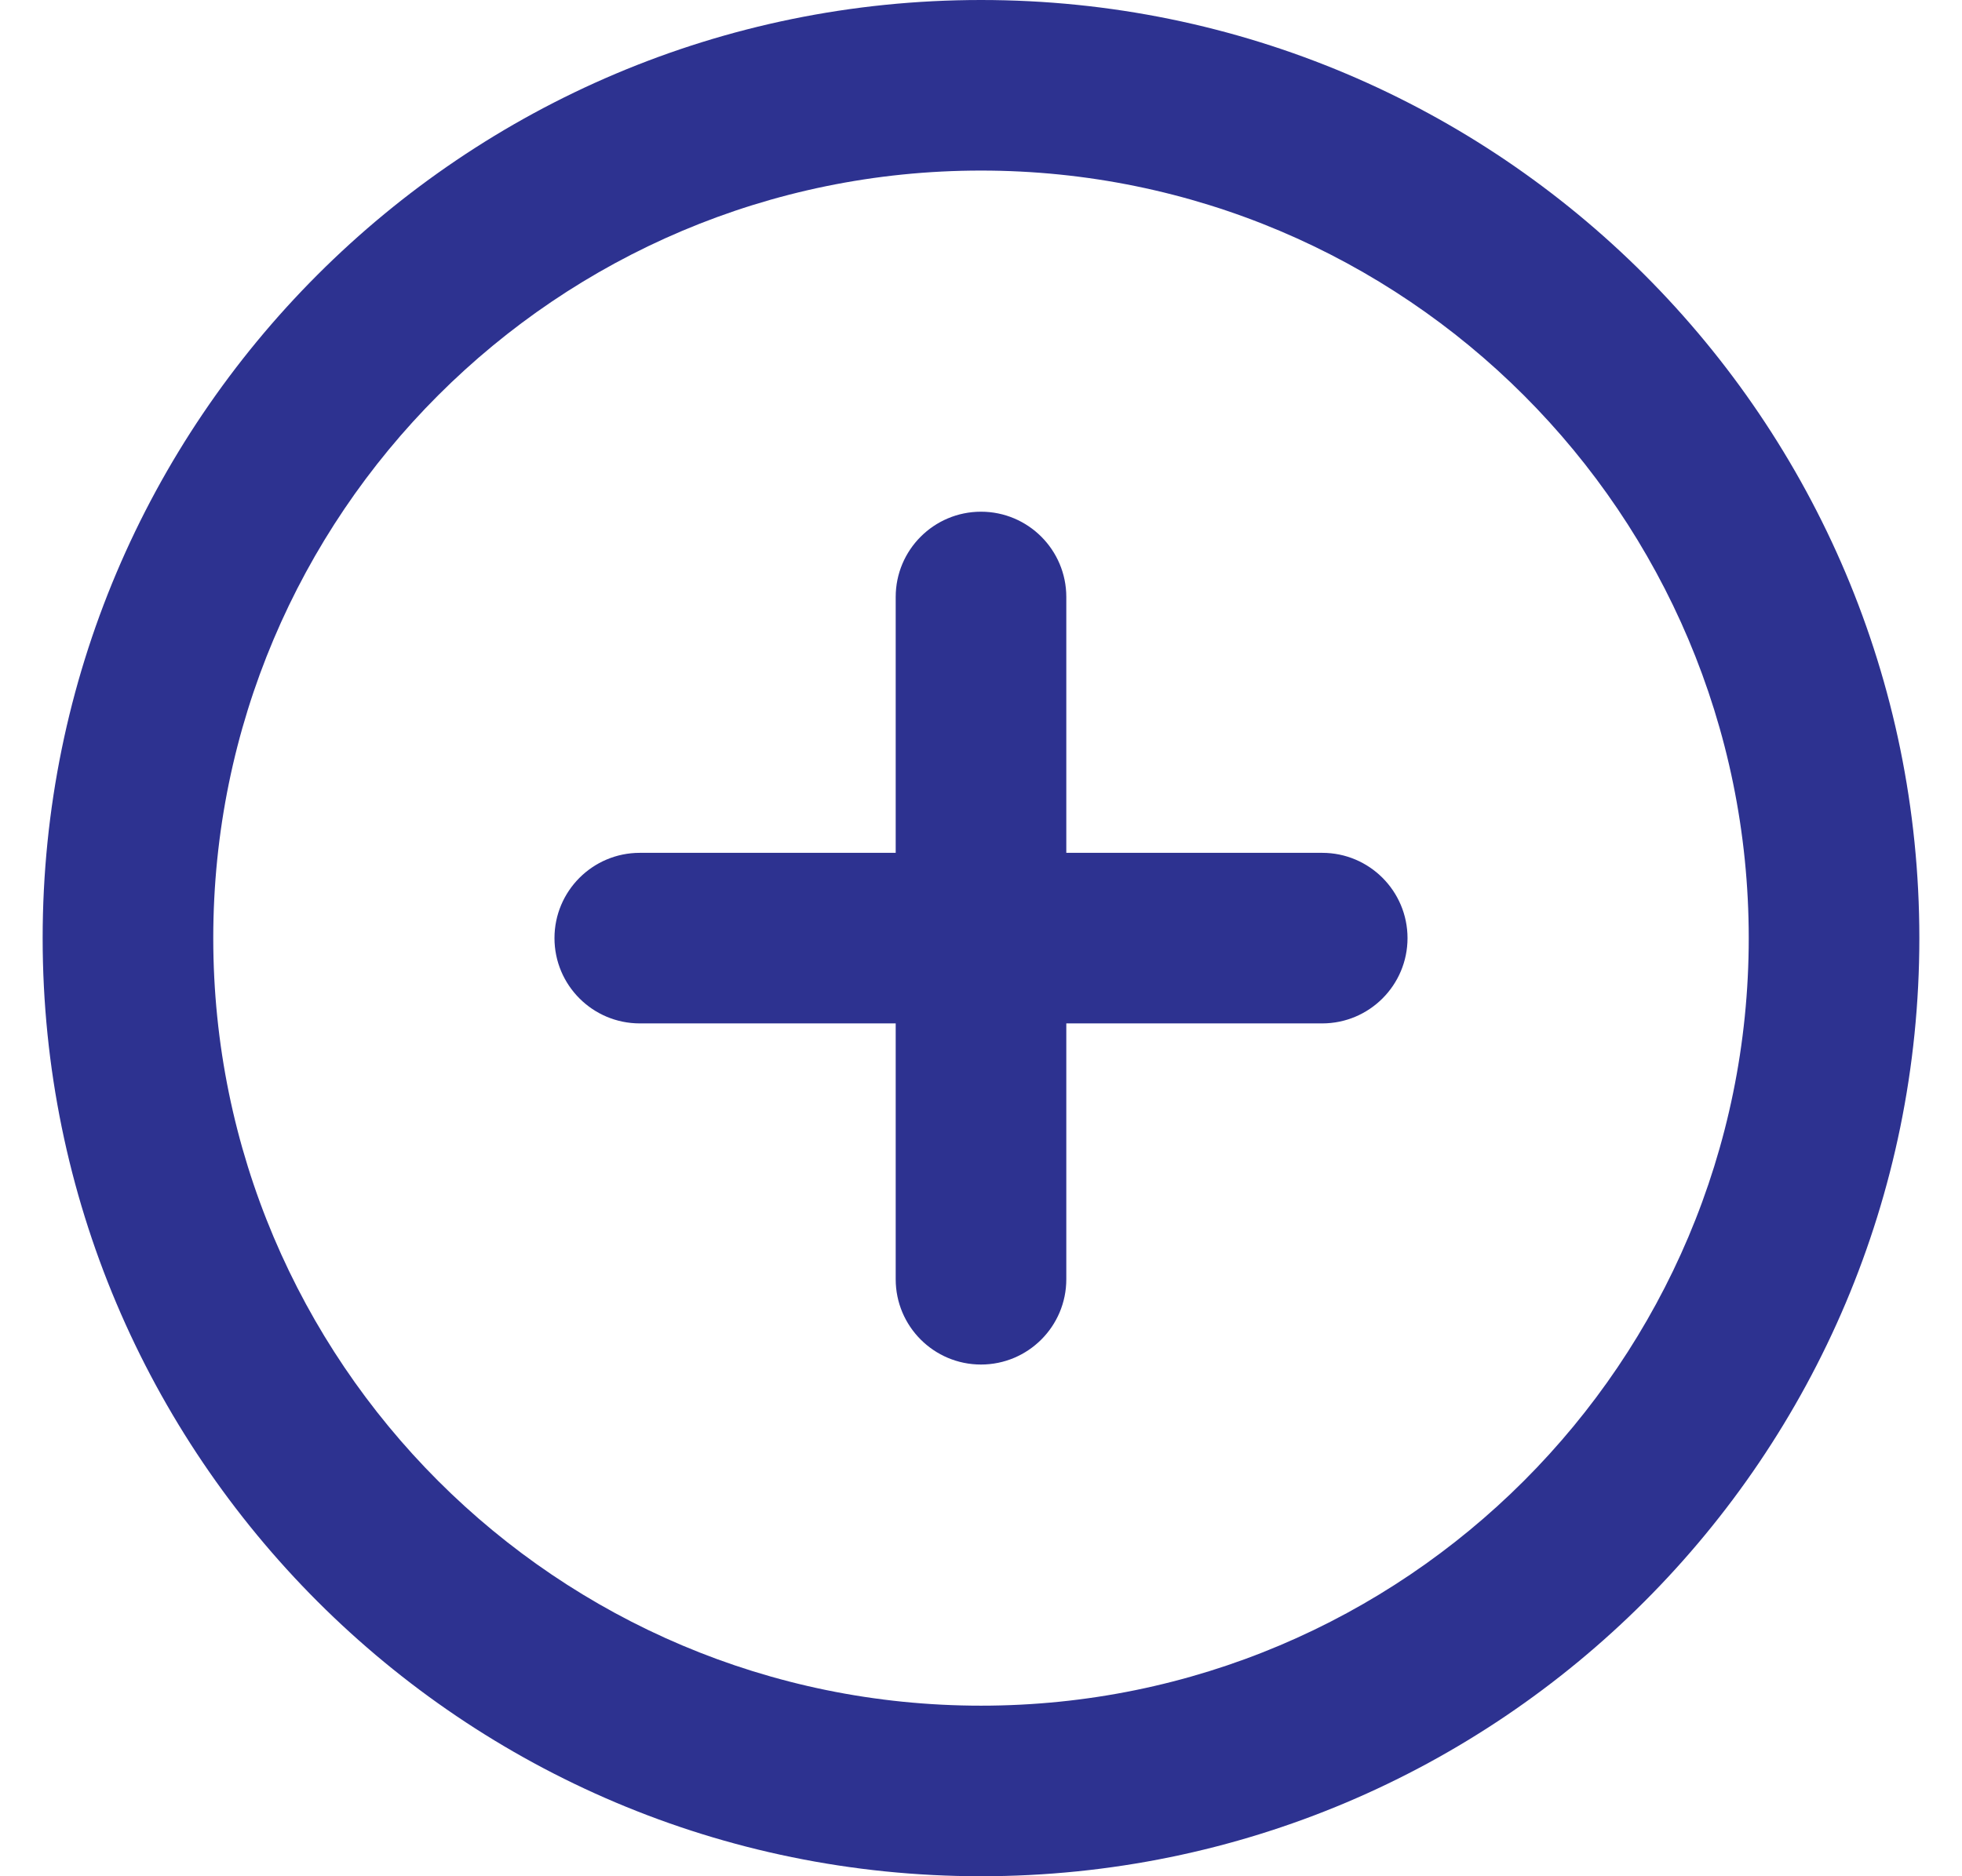 <svg width="23" height="22" viewBox="0 0 23 22" fill="none" xmlns="http://www.w3.org/2000/svg">
<path fill-rule="evenodd" clip-rule="evenodd" d="M11.5 2C6.529 2 2.5 6.029 2.5 11C2.5 15.971 6.529 20 11.5 20C16.471 20 20.5 15.971 20.5 11C20.5 6.029 16.471 2 11.5 2ZM0.5 11C0.5 4.925 5.425 0 11.5 0C17.575 0 22.5 4.925 22.5 11C22.5 17.075 17.575 22 11.5 22C5.425 22 0.5 17.075 0.5 11ZM11.5 6C12.052 6 12.5 6.448 12.5 7V10H15.5C16.052 10 16.5 10.448 16.5 11C16.5 11.552 16.052 12 15.5 12H12.5V15C12.5 15.552 12.052 16 11.5 16C10.948 16 10.5 15.552 10.5 15V12H7.5C6.948 12 6.5 11.552 6.5 11C6.5 10.448 6.948 10 7.5 10H10.5V7C10.5 6.448 10.948 6 11.5 6Z" fill="#2D3290"/>
</svg>
